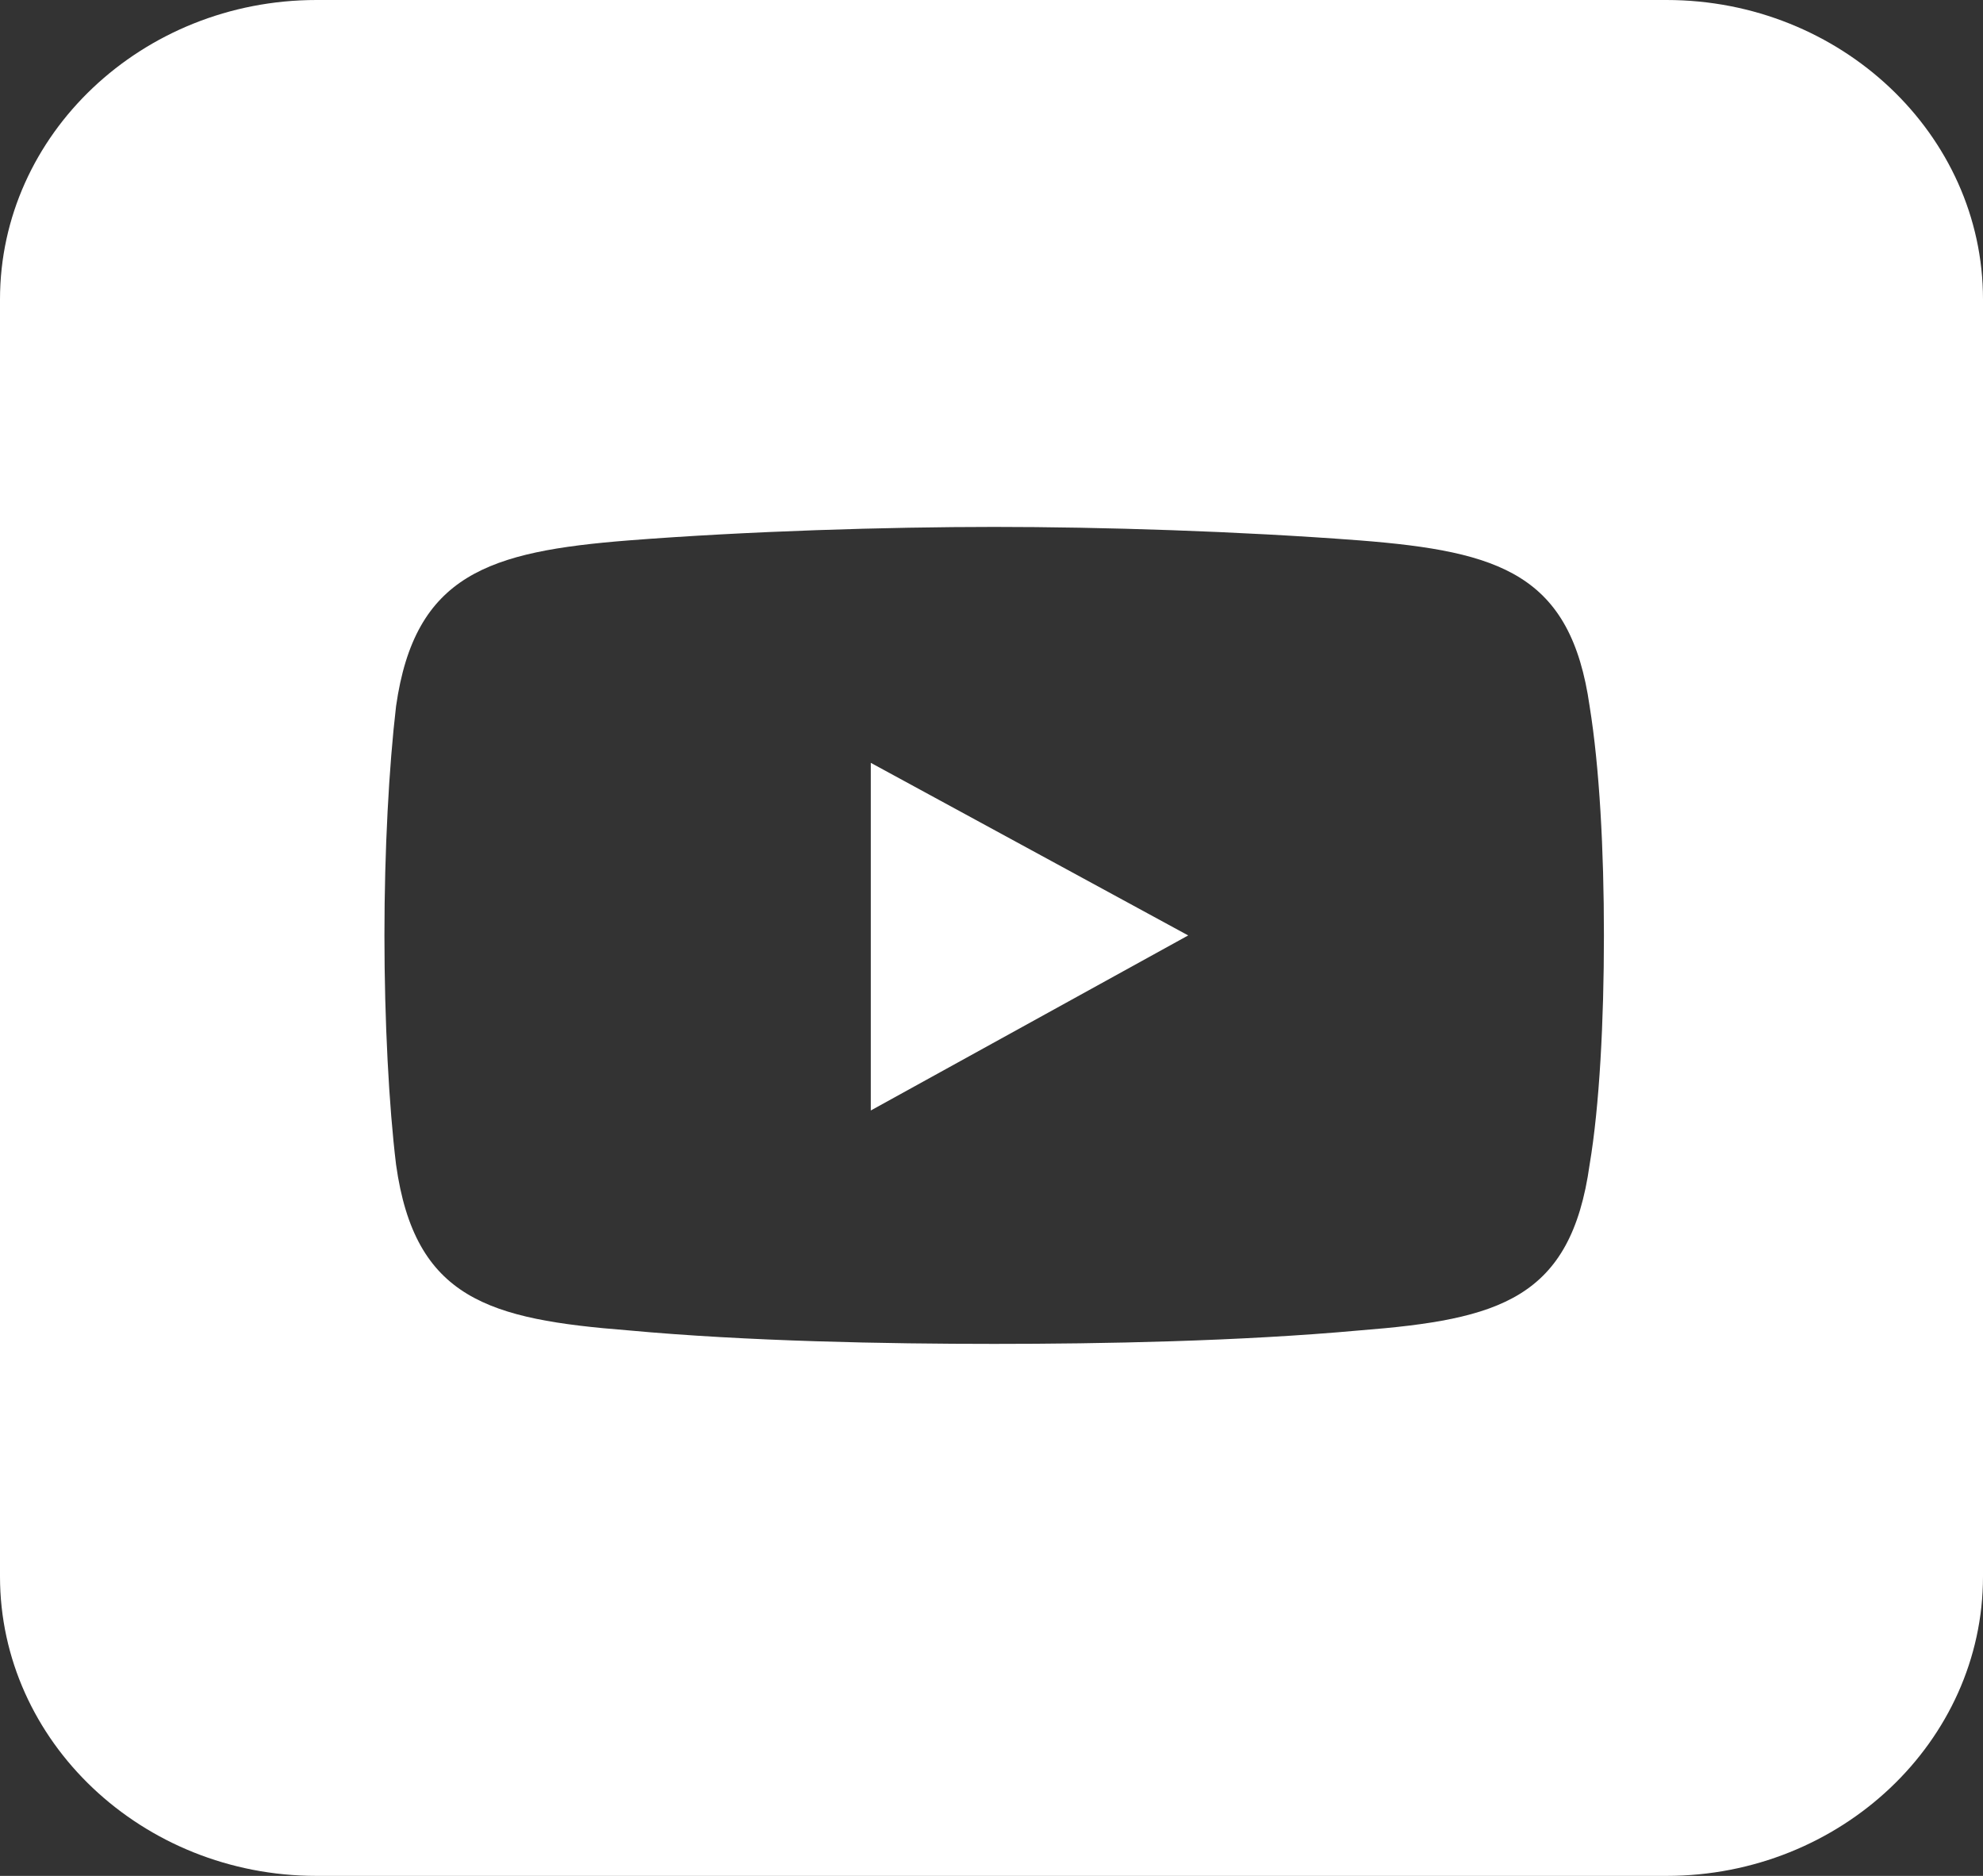 <svg preserveAspectRatio="none" width="100%" height="100%" overflow="visible" style="display: block;" viewBox="0 0 37 35" fill="none" xmlns="http://www.w3.org/2000/svg">
<rect x="0" y="0" width="37" height="35" fill="#333333" stroke="none"/>
<g id="YouTube">
<path d="M29.66 21.729C29.31 24.238 27.975 24.617 25.373 24.822C23.121 25.027 20.552 25.074 18.55 25.074C16.548 25.074 13.946 25.027 11.727 24.822C9.125 24.617 7.74 24.238 7.39 21.729C7.257 20.64 7.173 19.046 7.173 17.453C7.173 15.859 7.257 14.312 7.39 13.176C7.74 10.715 9.125 10.289 11.727 10.083C13.946 9.91 16.548 9.831 18.55 9.831C20.552 9.831 23.104 9.91 25.373 10.083C27.992 10.289 29.31 10.715 29.66 13.176C29.844 14.312 29.927 15.859 29.927 17.453C29.927 19.046 29.844 20.64 29.66 21.729ZM31.095 0H5.905C2.652 0 0 2.509 0 5.586V29.414C0 32.491 2.652 35 5.905 35H31.095C34.348 35 37 32.491 37 29.414V5.586C37 2.509 34.348 0 31.095 0Z" fill="white"/>
<path d="M16.248 14.233L22.17 17.453L16.248 20.719V14.233Z" fill="white"/>
</g>
</svg>
